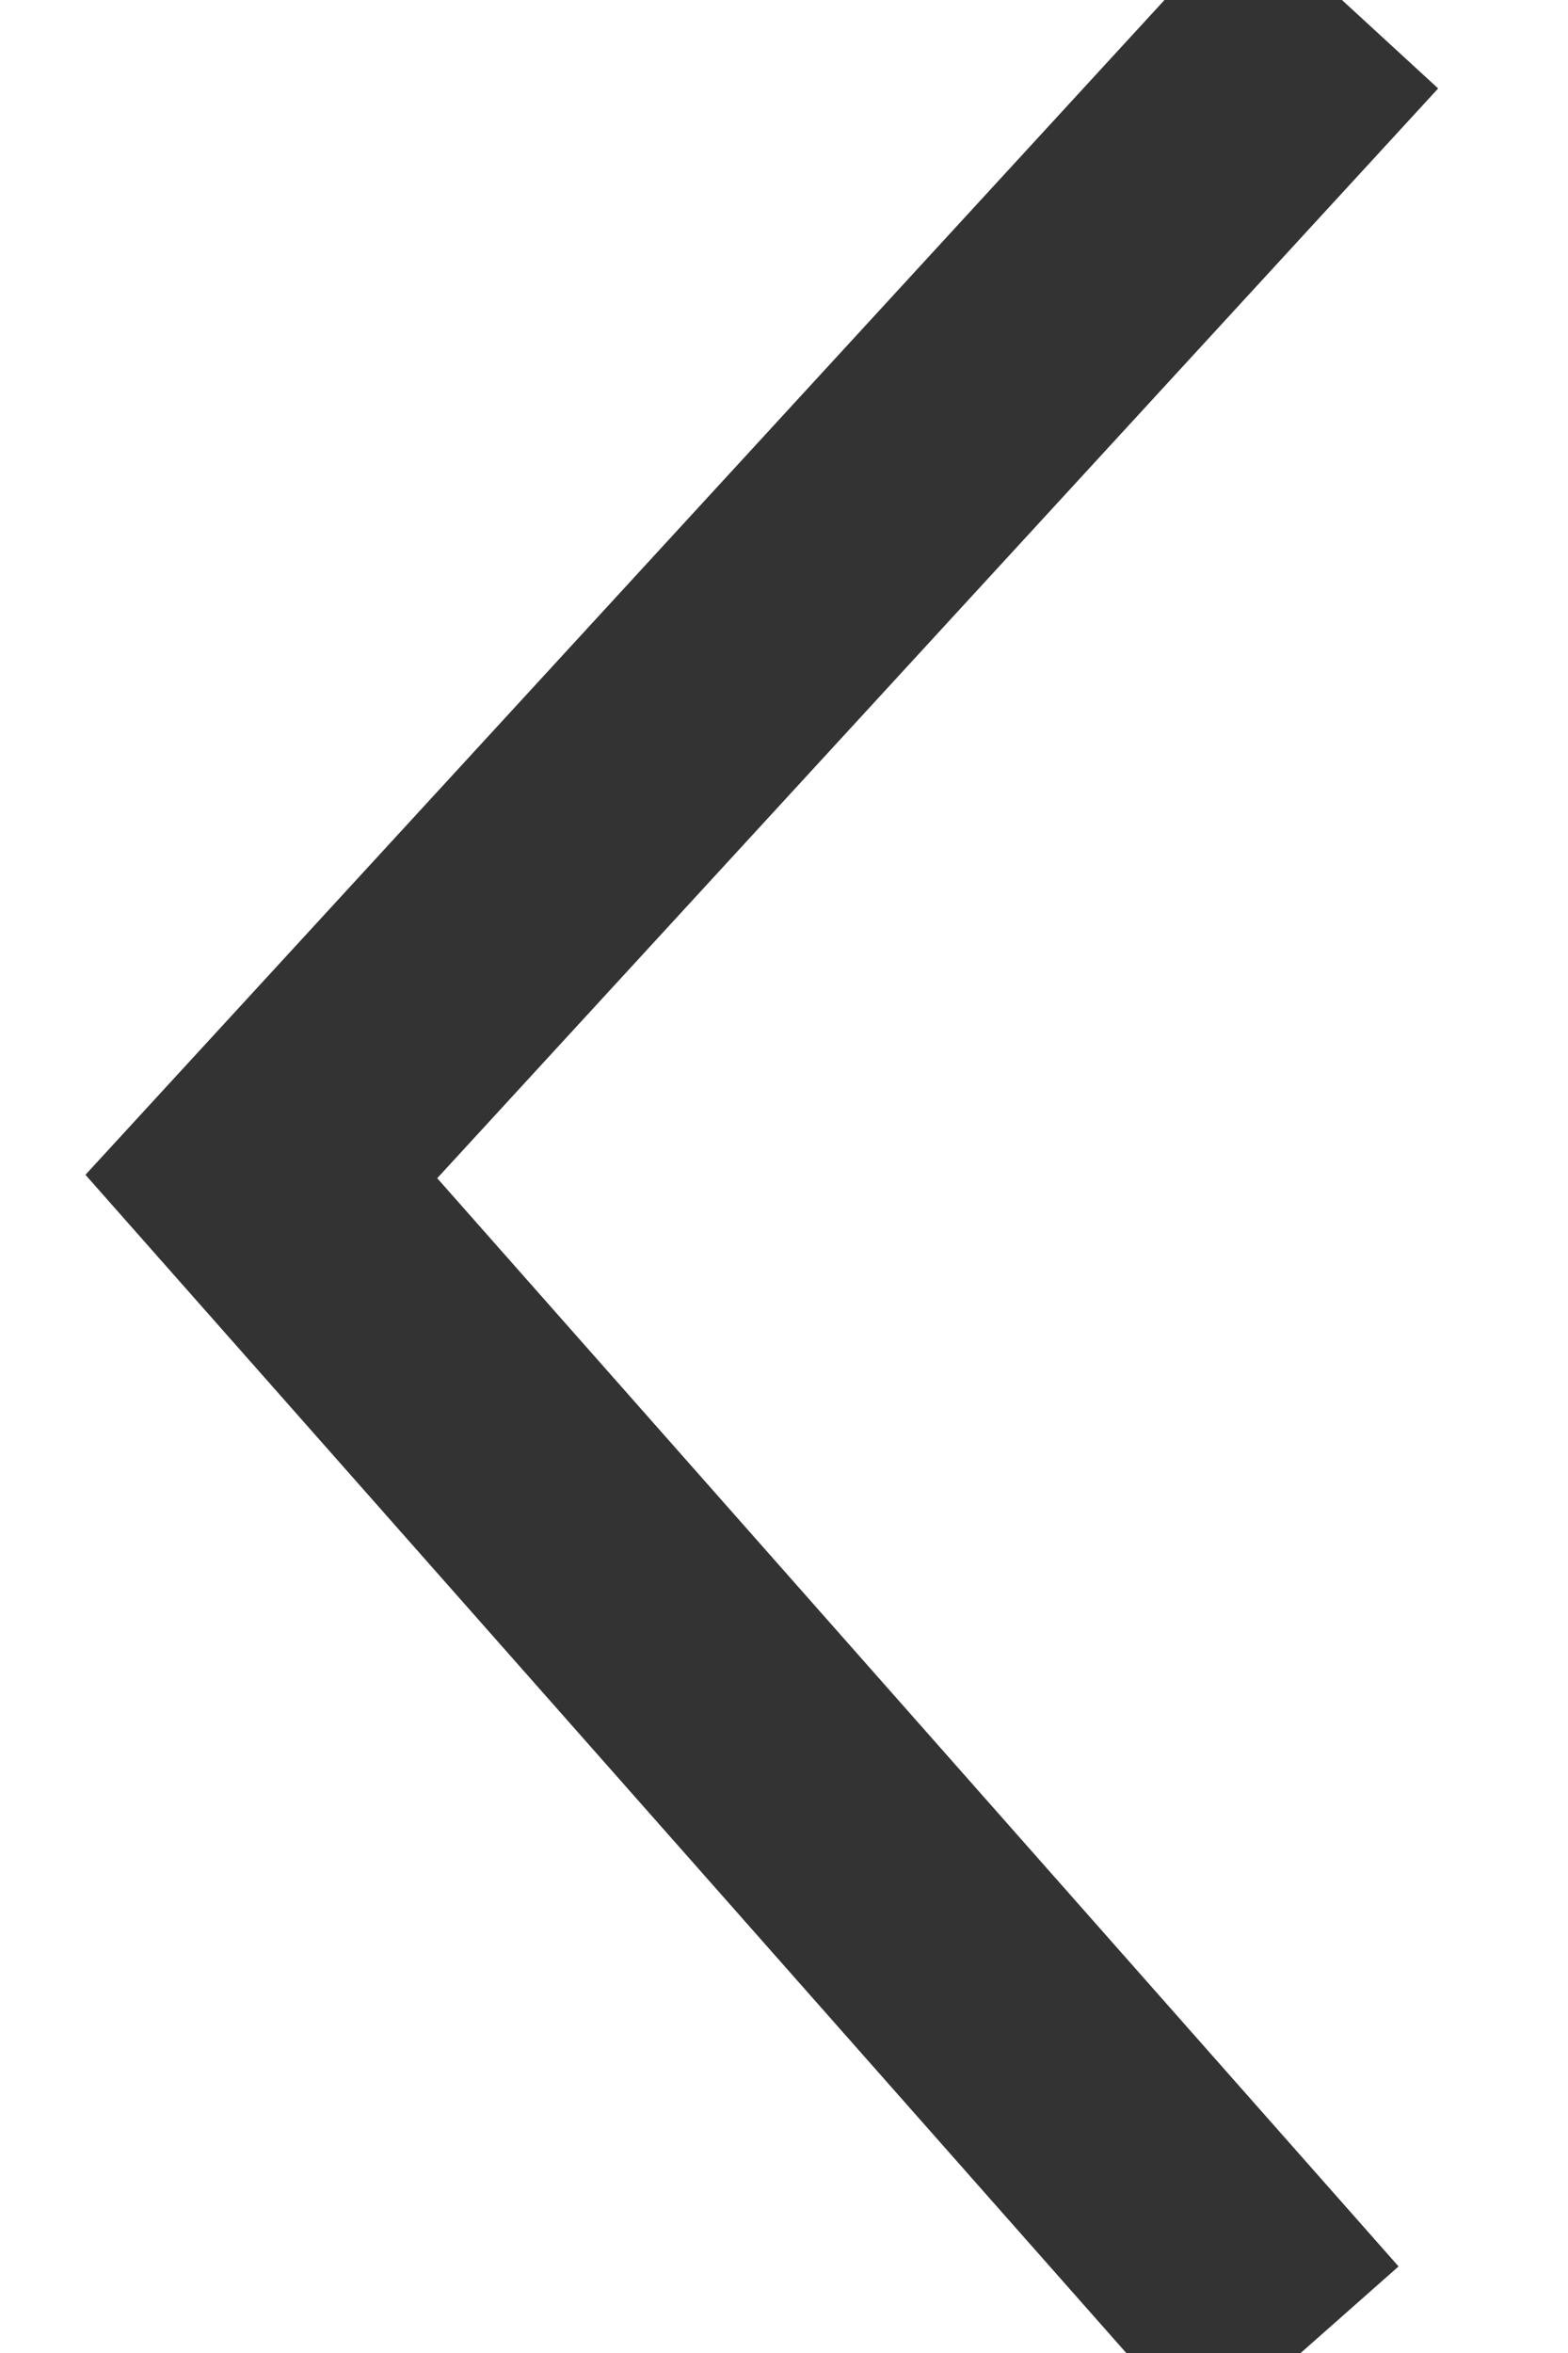 <?xml version="1.0" encoding="utf-8"?>
<!-- Generator: Adobe Illustrator 16.0.0, SVG Export Plug-In . SVG Version: 6.00 Build 0)  -->
<!DOCTYPE svg PUBLIC "-//W3C//DTD SVG 1.1//EN" "http://www.w3.org/Graphics/SVG/1.1/DTD/svg11.dtd">
<svg version="1.1" id="图层_1" xmlns="http://www.w3.org/2000/svg" xmlns:xlink="http://www.w3.org/1999/xlink" x="0px" y="0px"
	 width="6px" height="9px" viewBox="0 0 6 9" enable-background="new 0 0 6 9" xml:space="preserve">
<title>arrow_left</title>
<desc>Created with Sketch.</desc>
<g id="Page-1_1_">
	<g id="Artboard" transform="translate(-22, -13)">
		<g id="arrow_left" transform="translate(23, 13)">
			<g id="Page-1">
				<g id="HG">
					<g id="arrows">
						<polyline id="Path-2" fill="none" stroke="#333333" points="4.135,0 0,4.5 3.977,9 						"/>
					</g>
				</g>
			</g>
		</g>
	</g>
</g>
</svg>
